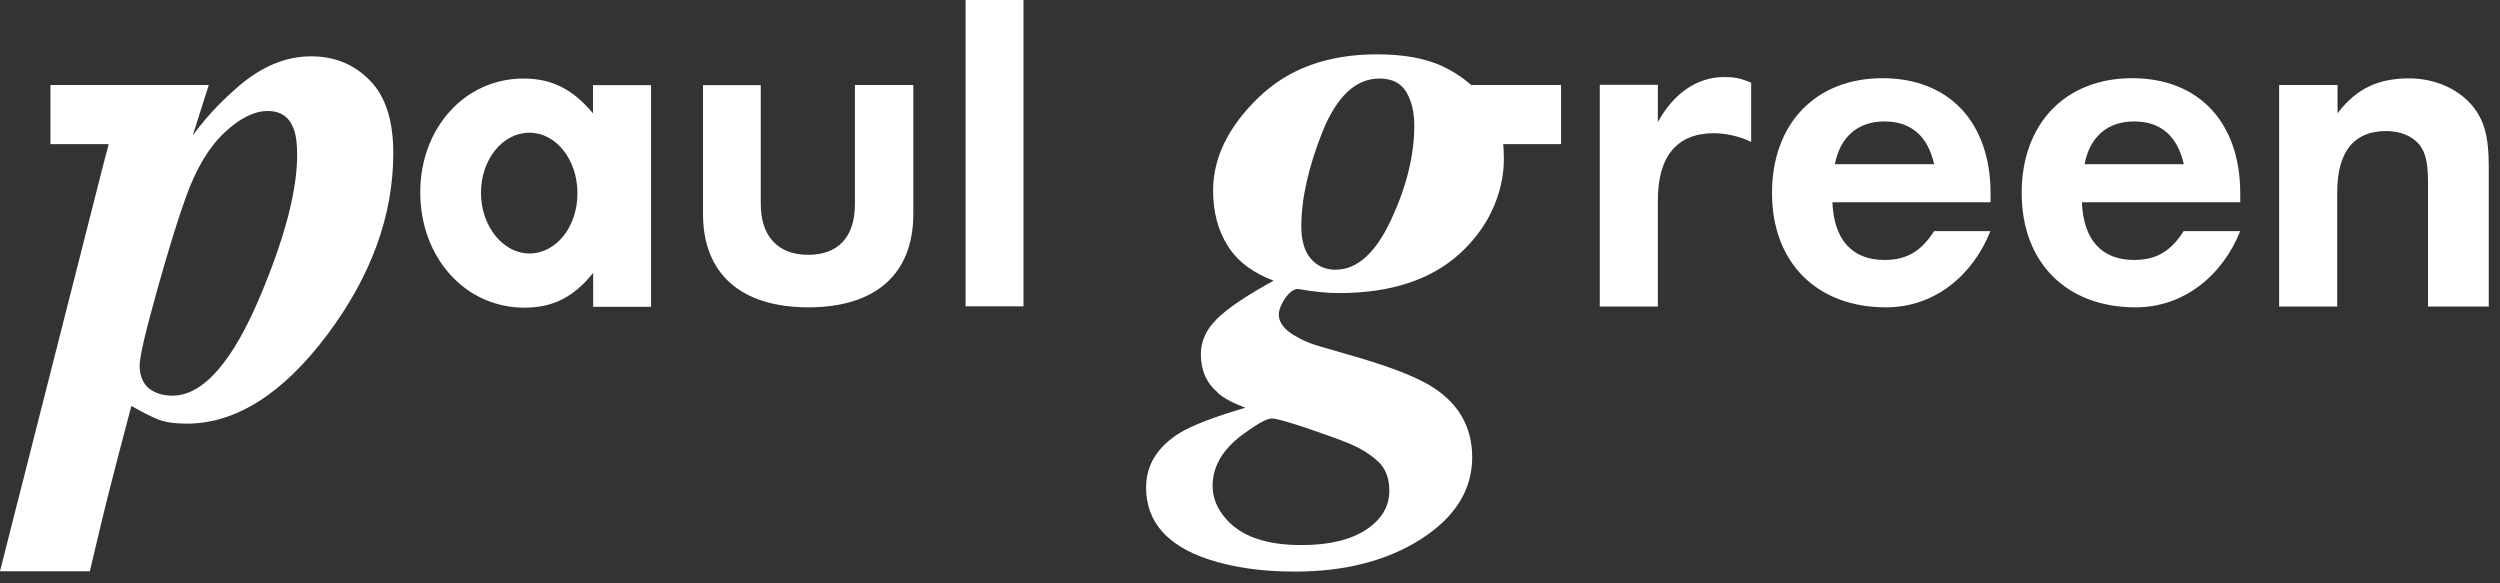 <?xml version="1.0" encoding="UTF-8"?>
<svg xmlns="http://www.w3.org/2000/svg" width="210" height="49" viewBox="0 0 210 49" fill="none">
  <rect x="0" y="0" width="210" height="49" fill="#333333" stroke="none"/>
  <path fill-rule="evenodd" clip-rule="evenodd" d="M49.811 7.112V9.519C48.101 7.473 46.336 6.597 43.974 6.597C39.068 6.597 35.301 10.73 35.301 16.158C35.301 21.585 39.026 25.844 44.057 25.844C46.475 25.844 48.227 24.925 49.825 22.921V25.774H54.689V7.153H49.825V7.126L49.811 7.112ZM44.474 11.148C46.712 11.148 48.505 13.402 48.505 16.241C48.505 19.08 46.698 21.293 44.474 21.293C42.25 21.293 40.402 18.997 40.402 16.2C40.402 13.402 42.209 11.148 44.474 11.148ZM63.904 7.153V17.118C63.904 19.915 65.405 21.404 67.892 21.404C70.38 21.404 71.812 19.943 71.812 17.146V7.139H76.718V17.981C76.718 23.019 73.549 25.816 67.906 25.816C62.264 25.816 59.053 23.019 59.053 17.981V7.153H63.917H63.904ZM85.974 0V25.733H81.109V0H85.974ZM1.445 42.294L8.659 13.903C8.756 13.527 9.103 12.219 9.131 12.108C9.131 12.108 5.476 12.108 4.239 12.108V7.139C12.847 7.139 17.28 7.139 17.539 7.139L16.191 11.37C17.595 9.464 18.971 8.169 20.055 7.237C22.001 5.567 24.03 4.732 26.128 4.732C28.102 4.732 29.742 5.4 31.048 6.736C32.383 8.072 33.036 10.118 33.036 12.859C33.036 18.092 31.187 23.172 27.504 28.099C23.752 33.095 19.805 35.586 15.677 35.586C14.704 35.586 13.94 35.475 13.37 35.266C12.814 35.057 12.036 34.667 11.035 34.097L9.909 38.383C9.562 39.678 9.284 40.861 9.006 41.904C8.714 43.032 7.547 47.986 7.547 47.986H0C0 47.986 0.987 44.103 1.445 42.28V42.294ZM12.494 32.608C13.009 33.025 13.676 33.234 14.482 33.234C17.067 33.234 19.555 30.395 21.917 24.731C23.947 19.887 24.961 15.977 24.961 13.012C24.961 12.066 24.864 11.315 24.655 10.786C24.28 9.812 23.571 9.324 22.501 9.324C21.361 9.324 20.152 9.923 18.86 11.134C17.567 12.344 16.497 14.126 15.649 16.464C14.982 18.287 14.162 20.931 13.189 24.411C12.216 27.876 11.73 29.977 11.73 30.701C11.73 31.522 11.98 32.162 12.48 32.608H12.494ZM102.304 32.983C101.345 32.176 100.873 31.105 100.873 29.769C100.873 28.683 101.303 27.709 102.179 26.832C103.055 25.941 104.653 24.856 106.988 23.576C105.264 22.935 103.972 21.975 103.152 20.681C102.318 19.387 101.901 17.828 101.901 16.005C101.901 13.263 103.166 10.674 105.681 8.225C108.197 5.776 111.519 4.565 115.646 4.565C117.787 4.565 119.691 4.857 121.261 5.609C122.734 6.318 123.568 7.139 123.568 7.139H131.129V12.108H126.264C126.292 12.247 126.32 12.651 126.32 13.166C126.32 13.569 126.556 17.675 122.665 21.265C120.247 23.492 116.842 24.619 112.45 24.619C111.491 24.619 110.351 24.508 109.017 24.271C108.683 24.271 108.322 24.536 107.947 25.065C107.599 25.593 107.419 26.053 107.419 26.428C107.419 27.124 107.933 27.765 108.947 28.307C109.434 28.586 110.004 28.836 110.699 29.045L114.104 30.033C117.078 30.91 119.19 31.759 120.441 32.58C122.581 33.986 123.652 35.92 123.666 38.383C123.666 41.153 122.234 43.435 119.385 45.272C116.536 47.095 112.992 48.014 108.767 48.014C106.001 48.014 103.597 47.666 101.554 46.998C98.037 45.843 96.272 43.825 96.272 40.944C96.272 39.079 97.204 37.548 99.08 36.379C100.122 35.739 101.957 35.029 104.611 34.25C103.569 33.86 102.804 33.457 102.304 33.011V32.983ZM116.828 18.51C118.134 15.726 118.801 13.068 118.801 10.549C118.801 9.394 118.565 8.462 118.12 7.71C117.662 6.959 116.911 6.597 115.869 6.597C113.895 6.597 112.297 8.086 111.088 11.064C109.906 14.042 109.309 16.701 109.309 19.025C109.309 20.221 109.587 21.126 110.115 21.738C110.657 22.351 111.338 22.657 112.172 22.657C113.979 22.657 115.535 21.279 116.828 18.51ZM115.771 38.787C115.16 38.188 114.326 37.673 113.27 37.228C112.547 36.936 111.366 36.505 109.74 35.948C108.141 35.419 107.182 35.154 106.863 35.154C106.557 35.154 106.029 35.294 104.361 36.518C102.693 37.757 101.859 39.191 101.859 40.819C101.859 41.835 102.249 42.767 103.013 43.616C104.278 45.063 106.39 45.787 109.323 45.787C111.63 45.787 113.436 45.356 114.729 44.507C116.035 43.658 116.703 42.558 116.703 41.222C116.703 40.179 116.397 39.371 115.771 38.773V38.787ZM134.381 7.126V25.747H139.259V16.826C139.259 13.026 140.955 11.189 143.971 11.189C144.902 11.189 146.208 11.454 147.098 11.927V6.945C146.167 6.555 145.652 6.471 144.846 6.471C142.511 6.471 140.566 7.877 139.259 10.257V7.126H134.381ZM167.208 17.007V16.255C167.208 10.285 163.734 6.569 158.133 6.569C152.532 6.569 148.849 10.368 148.849 16.213C148.849 22.059 152.615 25.816 158.425 25.816C162.552 25.816 165.735 23.088 167.194 19.414H162.469C161.357 21.14 160.134 21.836 158.3 21.836C155.562 21.836 154.047 20.124 153.922 16.993H167.208V17.007ZM154.13 13.792C154.575 11.495 156.048 10.201 158.3 10.201C160.551 10.201 161.941 11.454 162.469 13.792H154.13ZM188.181 17.007V16.255C188.181 10.285 184.706 6.569 179.105 6.569C173.504 6.569 169.821 10.368 169.821 16.213C169.821 22.059 173.588 25.816 179.383 25.816C183.511 25.816 186.707 23.088 188.181 19.414H183.427C182.329 21.14 181.093 21.836 179.258 21.836C176.52 21.836 175.005 20.124 174.88 16.993H188.167L188.181 17.007ZM175.102 13.792C175.547 11.495 177.02 10.201 179.272 10.201C181.523 10.201 182.913 11.454 183.441 13.792H175.102ZM191.447 7.126V25.747H196.325V16.172C196.325 12.637 197.812 11.008 200.439 11.008C201.787 11.008 202.927 11.565 203.441 12.47C203.816 13.11 203.955 13.931 203.955 15.49V25.747H209.056V13.987C209.056 11.454 208.68 10.076 207.624 8.823C206.401 7.404 204.455 6.583 202.357 6.583C199.827 6.583 197.951 7.404 196.353 9.519V7.139H191.474L191.447 7.126Z" fill="white"></path>
</svg>
